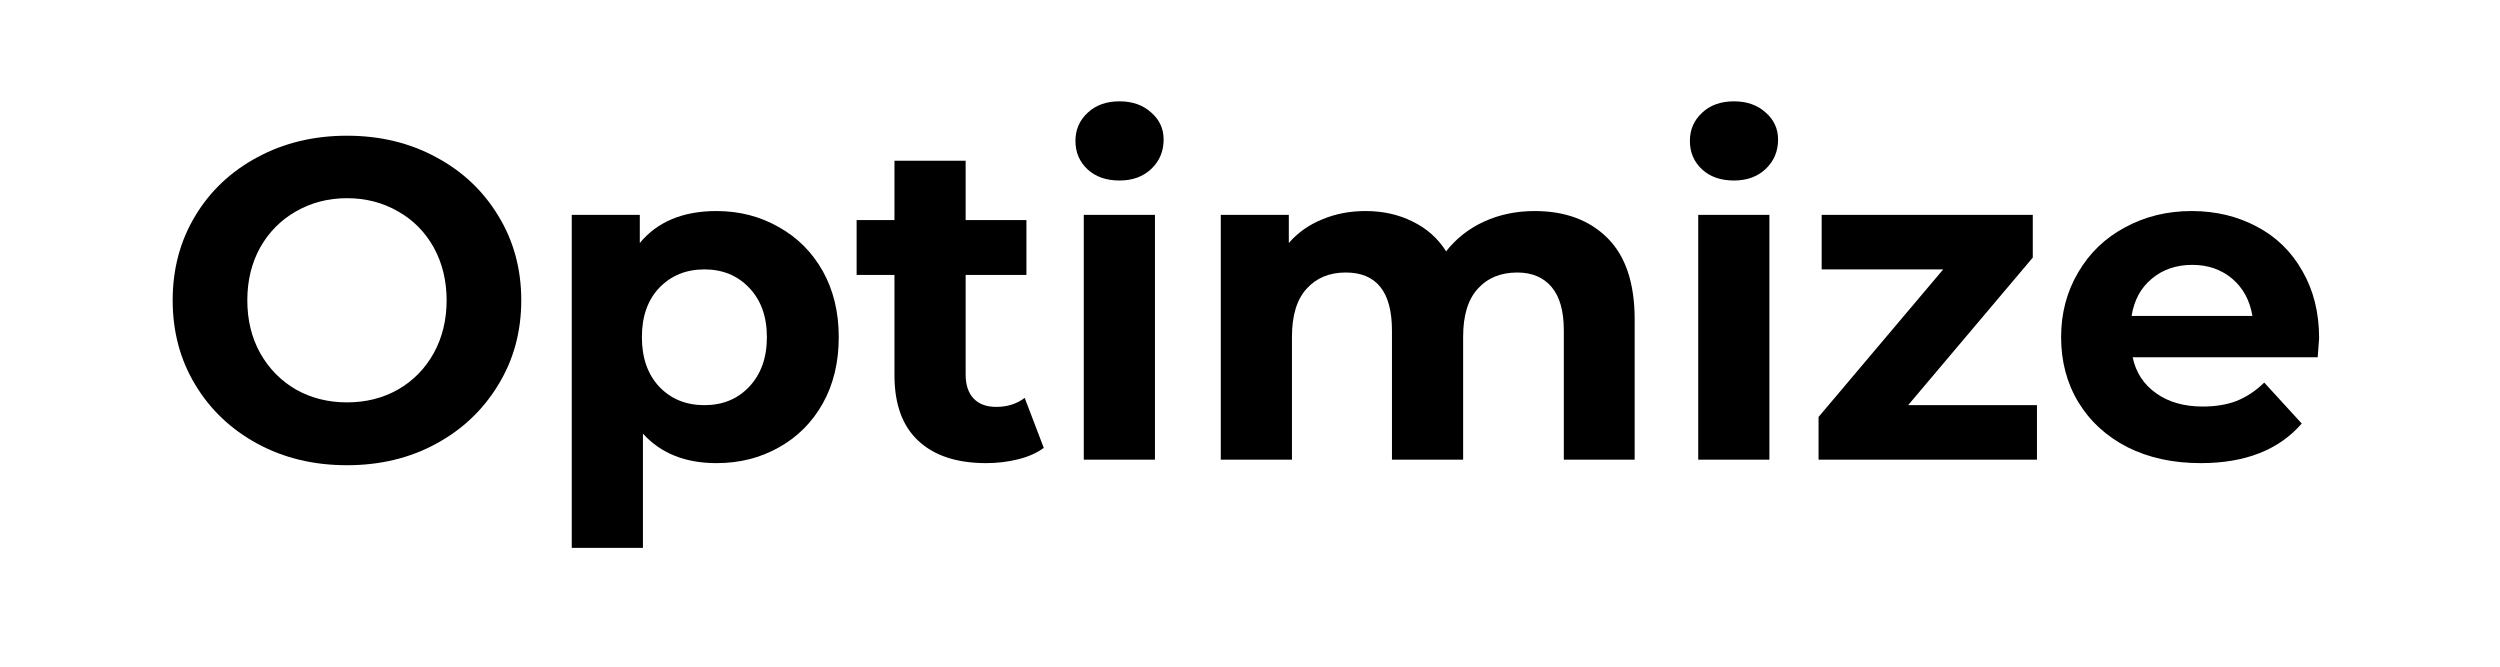 <svg xmlns="http://www.w3.org/2000/svg" xmlns:xlink="http://www.w3.org/1999/xlink" width="150" zoomAndPan="magnify" viewBox="0 0 112.5 30" height="40" preserveAspectRatio="xMidYMid meet" version="1.2"><defs/><g id="36b9323439"><g style="fill:#000000;fill-opacity:1;"><g transform="translate(6.973, 20.685)"><path style="stroke:none" d="M 8.641 0.25 C 7.148 0.25 5.805 -0.07 4.609 -0.719 C 3.422 -1.363 2.488 -2.25 1.812 -3.375 C 1.133 -4.5 0.797 -5.766 0.797 -7.172 C 0.797 -8.578 1.133 -9.844 1.812 -10.969 C 2.488 -12.094 3.422 -12.973 4.609 -13.609 C 5.805 -14.254 7.148 -14.578 8.641 -14.578 C 10.129 -14.578 11.469 -14.254 12.656 -13.609 C 13.844 -12.973 14.773 -12.094 15.453 -10.969 C 16.141 -9.844 16.484 -8.578 16.484 -7.172 C 16.484 -5.766 16.141 -4.5 15.453 -3.375 C 14.773 -2.25 13.844 -1.363 12.656 -0.719 C 11.469 -0.07 10.129 0.25 8.641 0.25 Z M 8.641 -2.578 C 9.492 -2.578 10.258 -2.77 10.938 -3.156 C 11.625 -3.551 12.16 -4.098 12.547 -4.797 C 12.93 -5.492 13.125 -6.285 13.125 -7.172 C 13.125 -8.055 12.93 -8.848 12.547 -9.547 C 12.16 -10.242 11.625 -10.785 10.938 -11.172 C 10.258 -11.566 9.492 -11.766 8.641 -11.766 C 7.797 -11.766 7.031 -11.566 6.344 -11.172 C 5.664 -10.785 5.129 -10.242 4.734 -9.547 C 4.348 -8.848 4.156 -8.055 4.156 -7.172 C 4.156 -6.285 4.348 -5.492 4.734 -4.797 C 5.129 -4.098 5.664 -3.551 6.344 -3.156 C 7.031 -2.77 7.797 -2.578 8.641 -2.578 Z M 8.641 -2.578 "/></g></g><g style="fill:#000000;fill-opacity:1;"><g transform="translate(24.26, 20.685)"><path style="stroke:none" d="M 7.984 -11.188 C 9.016 -11.188 9.945 -10.945 10.781 -10.469 C 11.625 -10 12.285 -9.336 12.766 -8.484 C 13.242 -7.629 13.484 -6.641 13.484 -5.516 C 13.484 -4.379 13.242 -3.383 12.766 -2.531 C 12.285 -1.676 11.625 -1.016 10.781 -0.547 C 9.945 -0.078 9.016 0.156 7.984 0.156 C 6.578 0.156 5.473 -0.285 4.672 -1.172 L 4.672 3.969 L 1.469 3.969 L 1.469 -11.016 L 4.531 -11.016 L 4.531 -9.75 C 5.32 -10.707 6.473 -11.188 7.984 -11.188 Z M 7.438 -2.453 C 8.258 -2.453 8.93 -2.727 9.453 -3.281 C 9.984 -3.844 10.25 -4.586 10.25 -5.516 C 10.25 -6.441 9.984 -7.18 9.453 -7.734 C 8.93 -8.285 8.258 -8.562 7.438 -8.562 C 6.613 -8.562 5.938 -8.285 5.406 -7.734 C 4.883 -7.18 4.625 -6.441 4.625 -5.516 C 4.625 -4.586 4.883 -3.844 5.406 -3.281 C 5.938 -2.727 6.613 -2.453 7.438 -2.453 Z M 7.438 -2.453 "/></g></g><g style="fill:#000000;fill-opacity:1;"><g transform="translate(38.392, 20.685)"><path style="stroke:none" d="M 8.578 -0.531 C 8.266 -0.301 7.879 -0.129 7.422 -0.016 C 6.961 0.098 6.484 0.156 5.984 0.156 C 4.672 0.156 3.656 -0.176 2.938 -0.844 C 2.219 -1.508 1.859 -2.492 1.859 -3.797 L 1.859 -8.312 L 0.156 -8.312 L 0.156 -10.781 L 1.859 -10.781 L 1.859 -13.453 L 5.062 -13.453 L 5.062 -10.781 L 7.797 -10.781 L 7.797 -8.312 L 5.062 -8.312 L 5.062 -3.828 C 5.062 -3.367 5.18 -3.008 5.422 -2.75 C 5.66 -2.5 6 -2.375 6.438 -2.375 C 6.938 -2.375 7.363 -2.508 7.719 -2.781 Z M 8.578 -0.531 "/></g></g><g style="fill:#000000;fill-opacity:1;"><g transform="translate(47.301, 20.685)"><path style="stroke:none" d="M 1.469 -11.016 L 4.672 -11.016 L 4.672 0 L 1.469 0 Z M 3.078 -12.562 C 2.484 -12.562 2.004 -12.727 1.641 -13.062 C 1.273 -13.406 1.094 -13.832 1.094 -14.344 C 1.094 -14.844 1.273 -15.266 1.641 -15.609 C 2.004 -15.953 2.484 -16.125 3.078 -16.125 C 3.66 -16.125 4.133 -15.957 4.5 -15.625 C 4.875 -15.301 5.062 -14.895 5.062 -14.406 C 5.062 -13.875 4.875 -13.43 4.5 -13.078 C 4.133 -12.734 3.66 -12.562 3.078 -12.562 Z M 3.078 -12.562 "/></g></g><g style="fill:#000000;fill-opacity:1;"><g transform="translate(53.466, 20.685)"><path style="stroke:none" d="M 15.594 -11.188 C 16.969 -11.188 18.062 -10.781 18.875 -9.969 C 19.688 -9.156 20.094 -7.938 20.094 -6.312 L 20.094 0 L 16.906 0 L 16.906 -5.812 C 16.906 -6.688 16.723 -7.336 16.359 -7.766 C 15.992 -8.203 15.477 -8.422 14.812 -8.422 C 14.062 -8.422 13.469 -8.176 13.031 -7.688 C 12.594 -7.207 12.375 -6.488 12.375 -5.531 L 12.375 0 L 9.172 0 L 9.172 -5.812 C 9.172 -7.551 8.477 -8.422 7.094 -8.422 C 6.352 -8.422 5.766 -8.176 5.328 -7.688 C 4.891 -7.207 4.672 -6.488 4.672 -5.531 L 4.672 0 L 1.469 0 L 1.469 -11.016 L 4.531 -11.016 L 4.531 -9.75 C 4.938 -10.219 5.438 -10.57 6.031 -10.812 C 6.625 -11.062 7.273 -11.188 7.984 -11.188 C 8.766 -11.188 9.469 -11.031 10.094 -10.719 C 10.727 -10.414 11.234 -9.969 11.609 -9.375 C 12.066 -9.957 12.641 -10.406 13.328 -10.719 C 14.016 -11.031 14.77 -11.188 15.594 -11.188 Z M 15.594 -11.188 "/></g></g><g style="fill:#000000;fill-opacity:1;"><g transform="translate(74.951, 20.685)"><path style="stroke:none" d="M 1.469 -11.016 L 4.672 -11.016 L 4.672 0 L 1.469 0 Z M 3.078 -12.562 C 2.484 -12.562 2.004 -12.727 1.641 -13.062 C 1.273 -13.406 1.094 -13.832 1.094 -14.344 C 1.094 -14.844 1.273 -15.266 1.641 -15.609 C 2.004 -15.953 2.484 -16.125 3.078 -16.125 C 3.66 -16.125 4.133 -15.957 4.5 -15.625 C 4.875 -15.301 5.062 -14.895 5.062 -14.406 C 5.062 -13.875 4.875 -13.43 4.5 -13.078 C 4.133 -12.734 3.66 -12.562 3.078 -12.562 Z M 3.078 -12.562 "/></g></g><g style="fill:#000000;fill-opacity:1;"><g transform="translate(81.116, 20.685)"><path style="stroke:none" d="M 10.547 -2.453 L 10.547 0 L 0.719 0 L 0.719 -1.922 L 6.328 -8.562 L 0.859 -8.562 L 0.859 -11.016 L 10.359 -11.016 L 10.359 -9.094 L 4.75 -2.453 Z M 10.547 -2.453 "/></g></g><g style="fill:#000000;fill-opacity:1;"><g transform="translate(92.094, 20.685)"><path style="stroke:none" d="M 12.266 -5.469 C 12.266 -5.426 12.242 -5.141 12.203 -4.609 L 3.875 -4.609 C 4.02 -3.922 4.375 -3.379 4.938 -2.984 C 5.5 -2.586 6.195 -2.391 7.031 -2.391 C 7.602 -2.391 8.109 -2.473 8.547 -2.641 C 8.992 -2.816 9.41 -3.094 9.797 -3.469 L 11.484 -1.625 C 10.453 -0.438 8.938 0.156 6.938 0.156 C 5.695 0.156 4.598 -0.082 3.641 -0.562 C 2.691 -1.051 1.957 -1.723 1.438 -2.578 C 0.914 -3.441 0.656 -4.422 0.656 -5.516 C 0.656 -6.586 0.91 -7.555 1.422 -8.422 C 1.93 -9.297 2.633 -9.973 3.531 -10.453 C 4.426 -10.941 5.426 -11.188 6.531 -11.188 C 7.613 -11.188 8.594 -10.953 9.469 -10.484 C 10.344 -10.023 11.023 -9.359 11.516 -8.484 C 12.016 -7.617 12.266 -6.613 12.266 -5.469 Z M 6.562 -8.766 C 5.832 -8.766 5.223 -8.555 4.734 -8.141 C 4.242 -7.734 3.941 -7.176 3.828 -6.469 L 9.266 -6.469 C 9.148 -7.164 8.848 -7.723 8.359 -8.141 C 7.867 -8.555 7.27 -8.766 6.562 -8.766 Z M 6.562 -8.766 "/></g></g></g></svg>